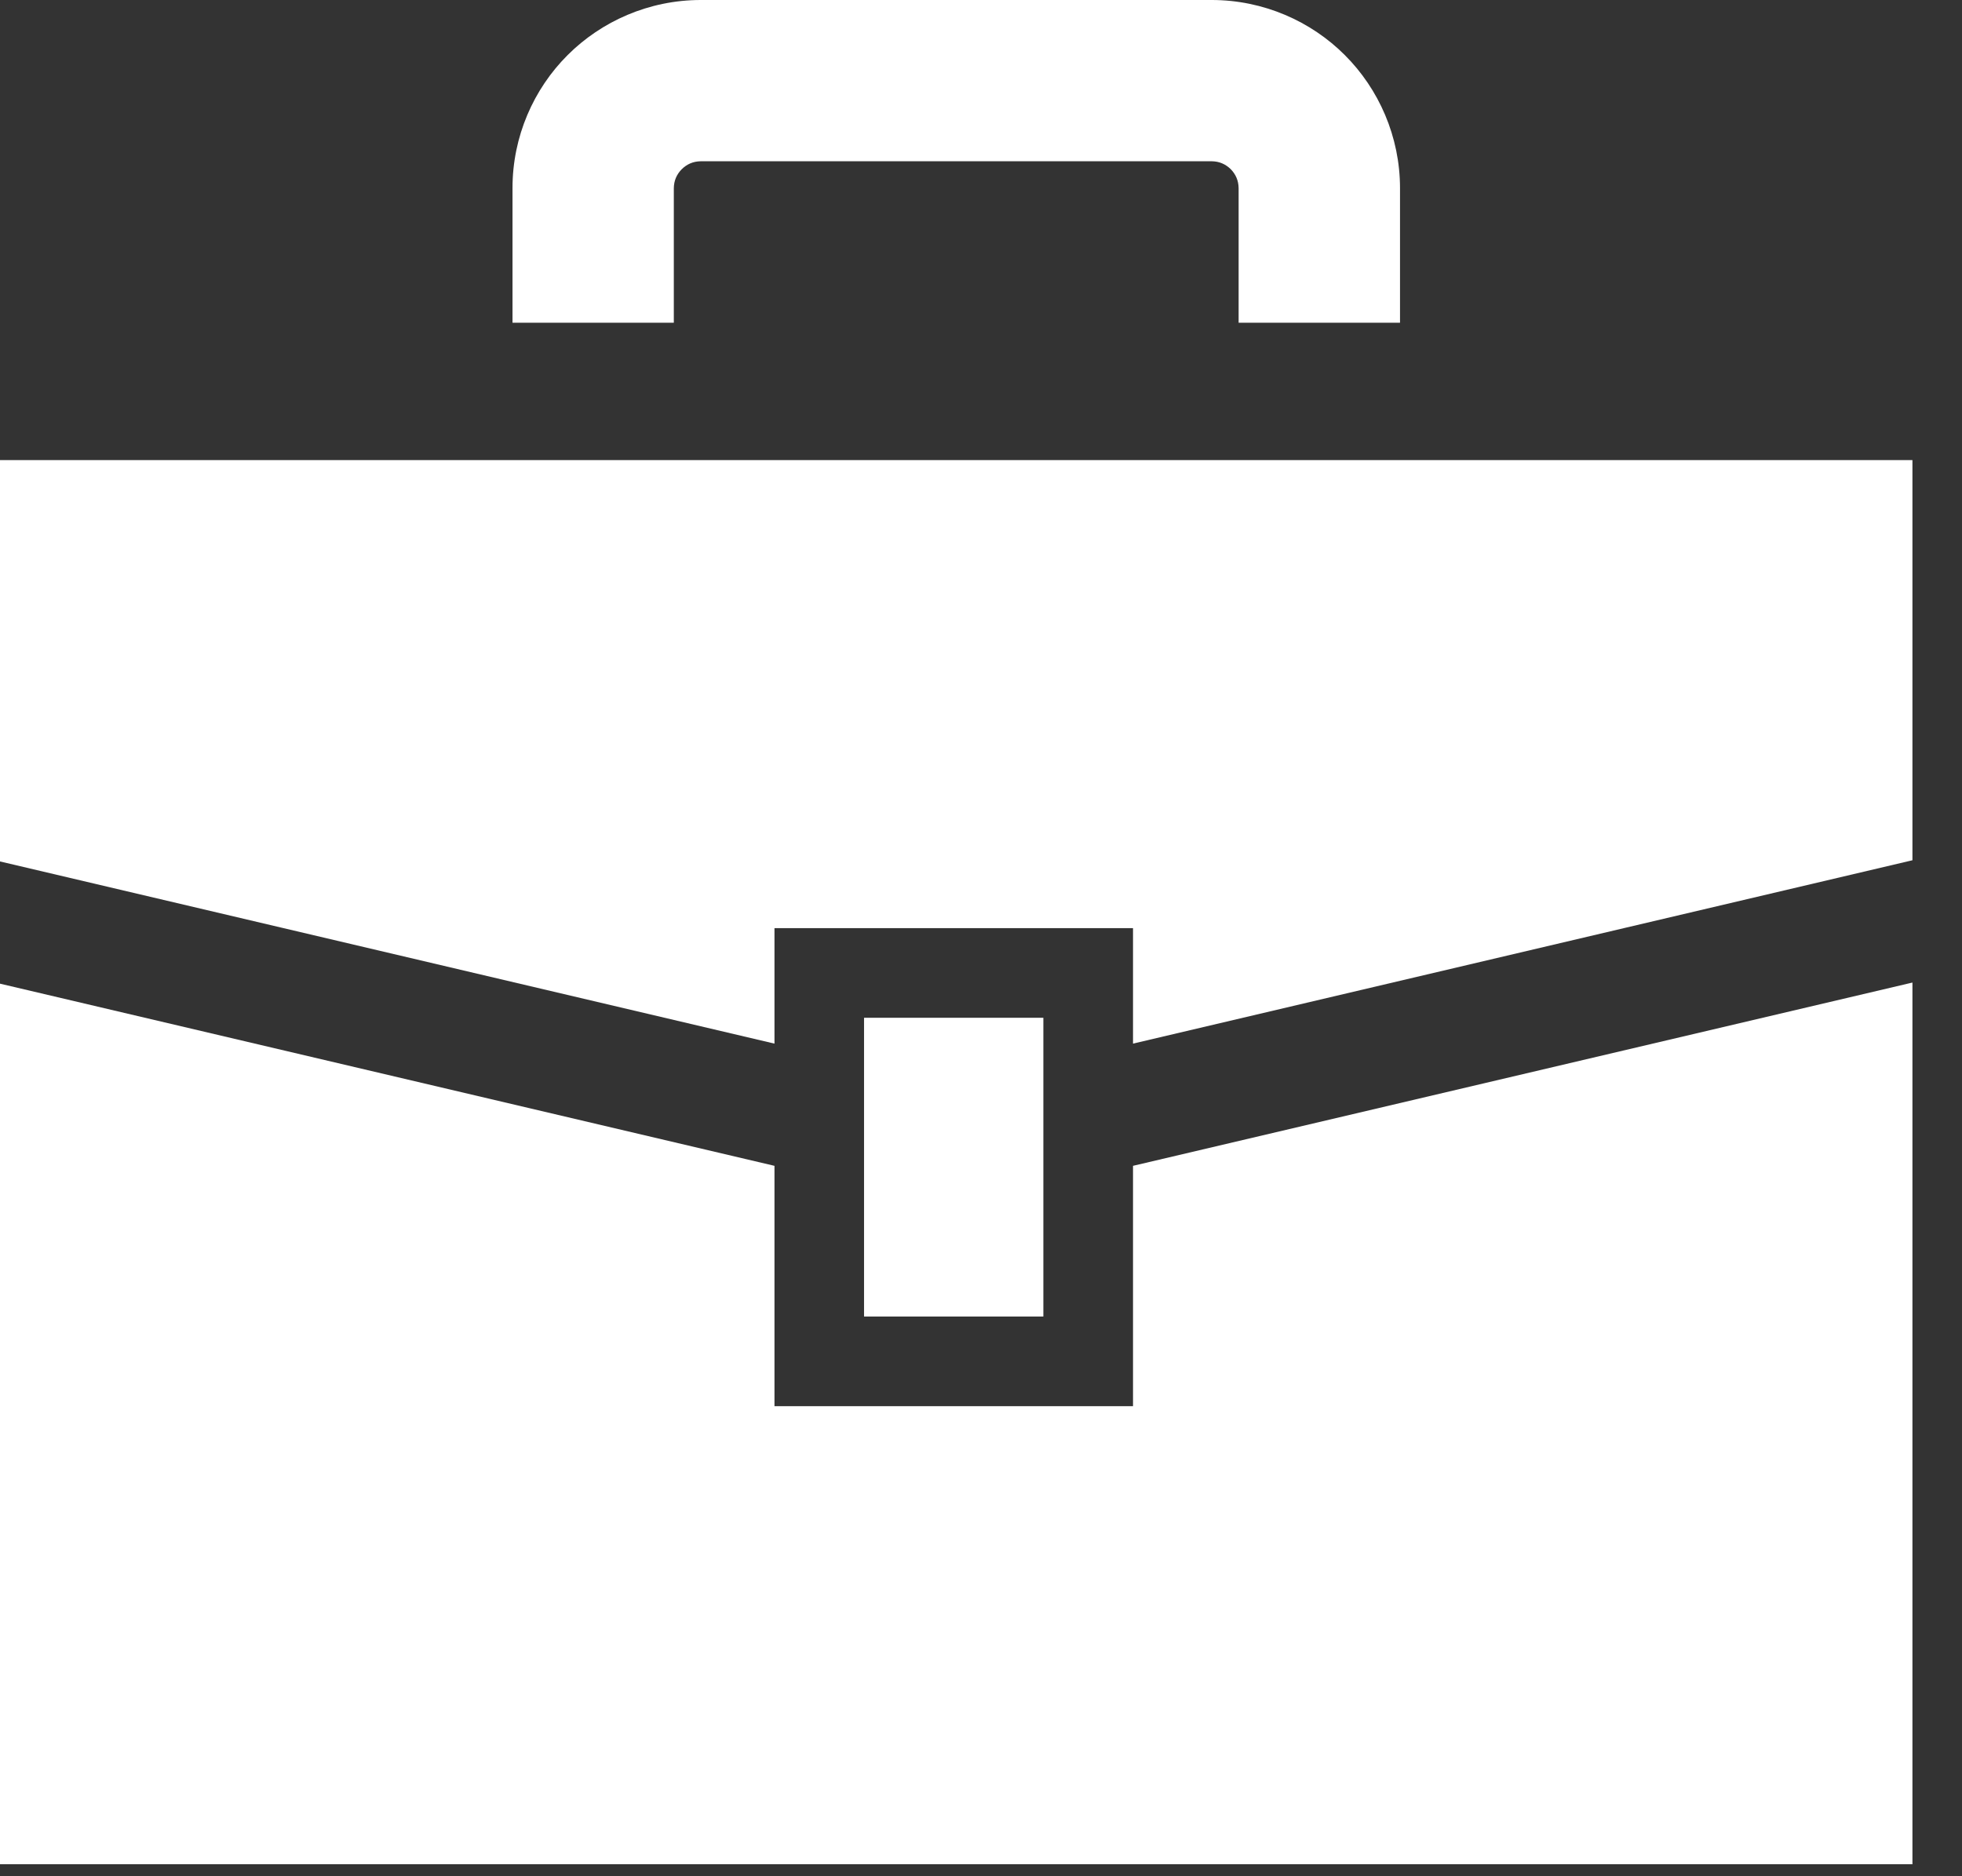 <svg width="23" height="22" viewBox="0 0 23 22" fill="none" xmlns="http://www.w3.org/2000/svg">
<rect x="0" y="0" width="23" height="22" fill="#333333" stroke="none"/>
<path d="M0 5.395V10.101L9.079 12.237V10.883H13.282V12.237L22.419 10.087V5.395H0Z" fill="white"/>
<path d="M13.282 16.488H9.079V13.67L0 11.534V21.859H22.419V11.521L13.282 13.67V16.488Z" fill="white"/>
<path d="M12.231 11.934H10.129V15.437H12.231V11.934Z" fill="white"/>
<path d="M7.899 2.207C7.9 2.117 7.933 2.044 7.992 1.984C8.052 1.925 8.125 1.892 8.215 1.891H14.205C14.295 1.892 14.367 1.925 14.428 1.984C14.486 2.044 14.519 2.117 14.52 2.207V3.784H16.412V2.207C16.412 1.601 16.163 1.043 15.765 0.646C15.369 0.249 14.811 -0 14.205 3.69031e-07H8.215C7.608 -0 7.051 0.249 6.654 0.646C6.256 1.043 6.007 1.601 6.008 2.207V3.784H7.899V2.207Z" fill="white"/>
</svg>
